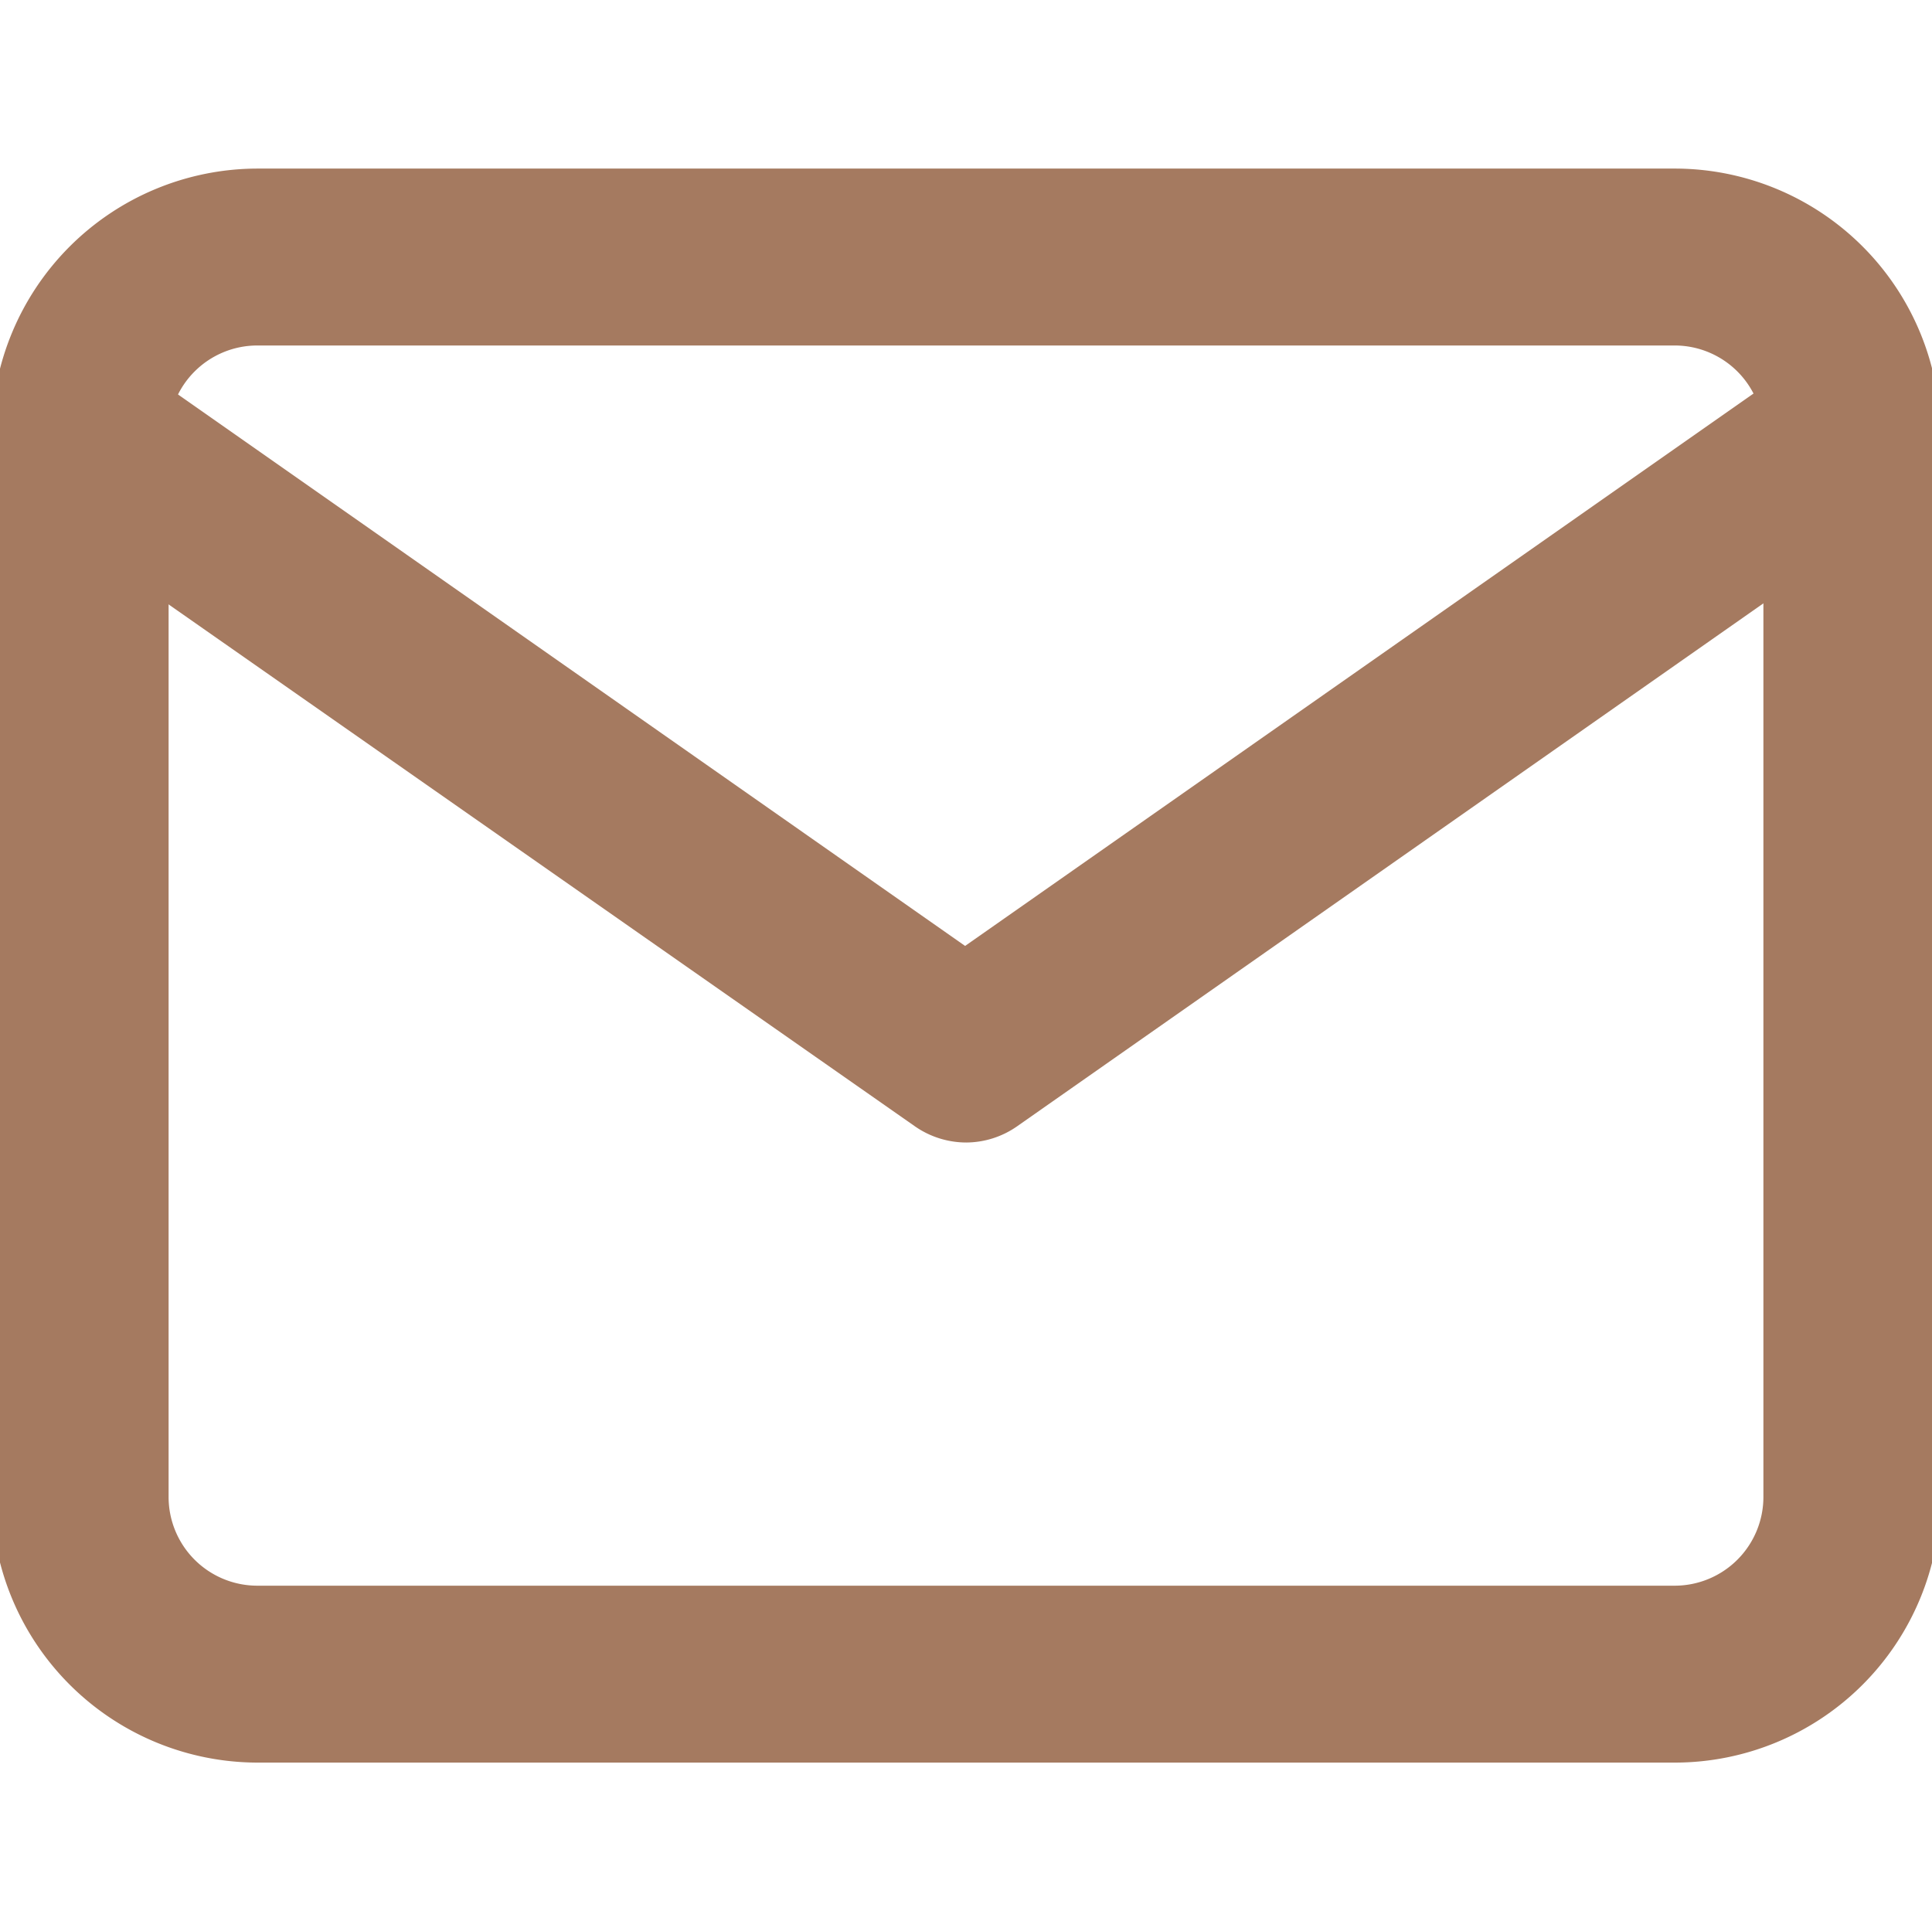 <svg xmlns="http://www.w3.org/2000/svg" viewBox="0 0 32.43 32.42"><defs><style>.a{fill:#A57A60;}</style></defs><path class="a" d="M4.32,29.59A4.47,4.47,0,0,1-.14,25.14V7.29A4.47,4.47,0,0,1,4.31,2.83h23.8a4.46,4.46,0,0,1,4.46,4.45V25.13a4.46,4.46,0,0,1-4.45,4.46Zm0-23.79A1.49,1.49,0,0,0,2.83,7.29V25.13a1.49,1.49,0,0,0,1.49,1.49H28.11a1.49,1.49,0,0,0,1.49-1.49V7.29A1.49,1.49,0,0,0,28.11,5.8Z"/><path class="a" d="M16.22,19.18a1.51,1.51,0,0,1-.86-.27L.49,8.51A1.49,1.49,0,0,1,2.2,6.07l14,9.81,14-9.81a1.49,1.49,0,0,1,1.71,2.44L17.07,18.91A1.5,1.5,0,0,1,16.22,19.18Z"/></svg>
